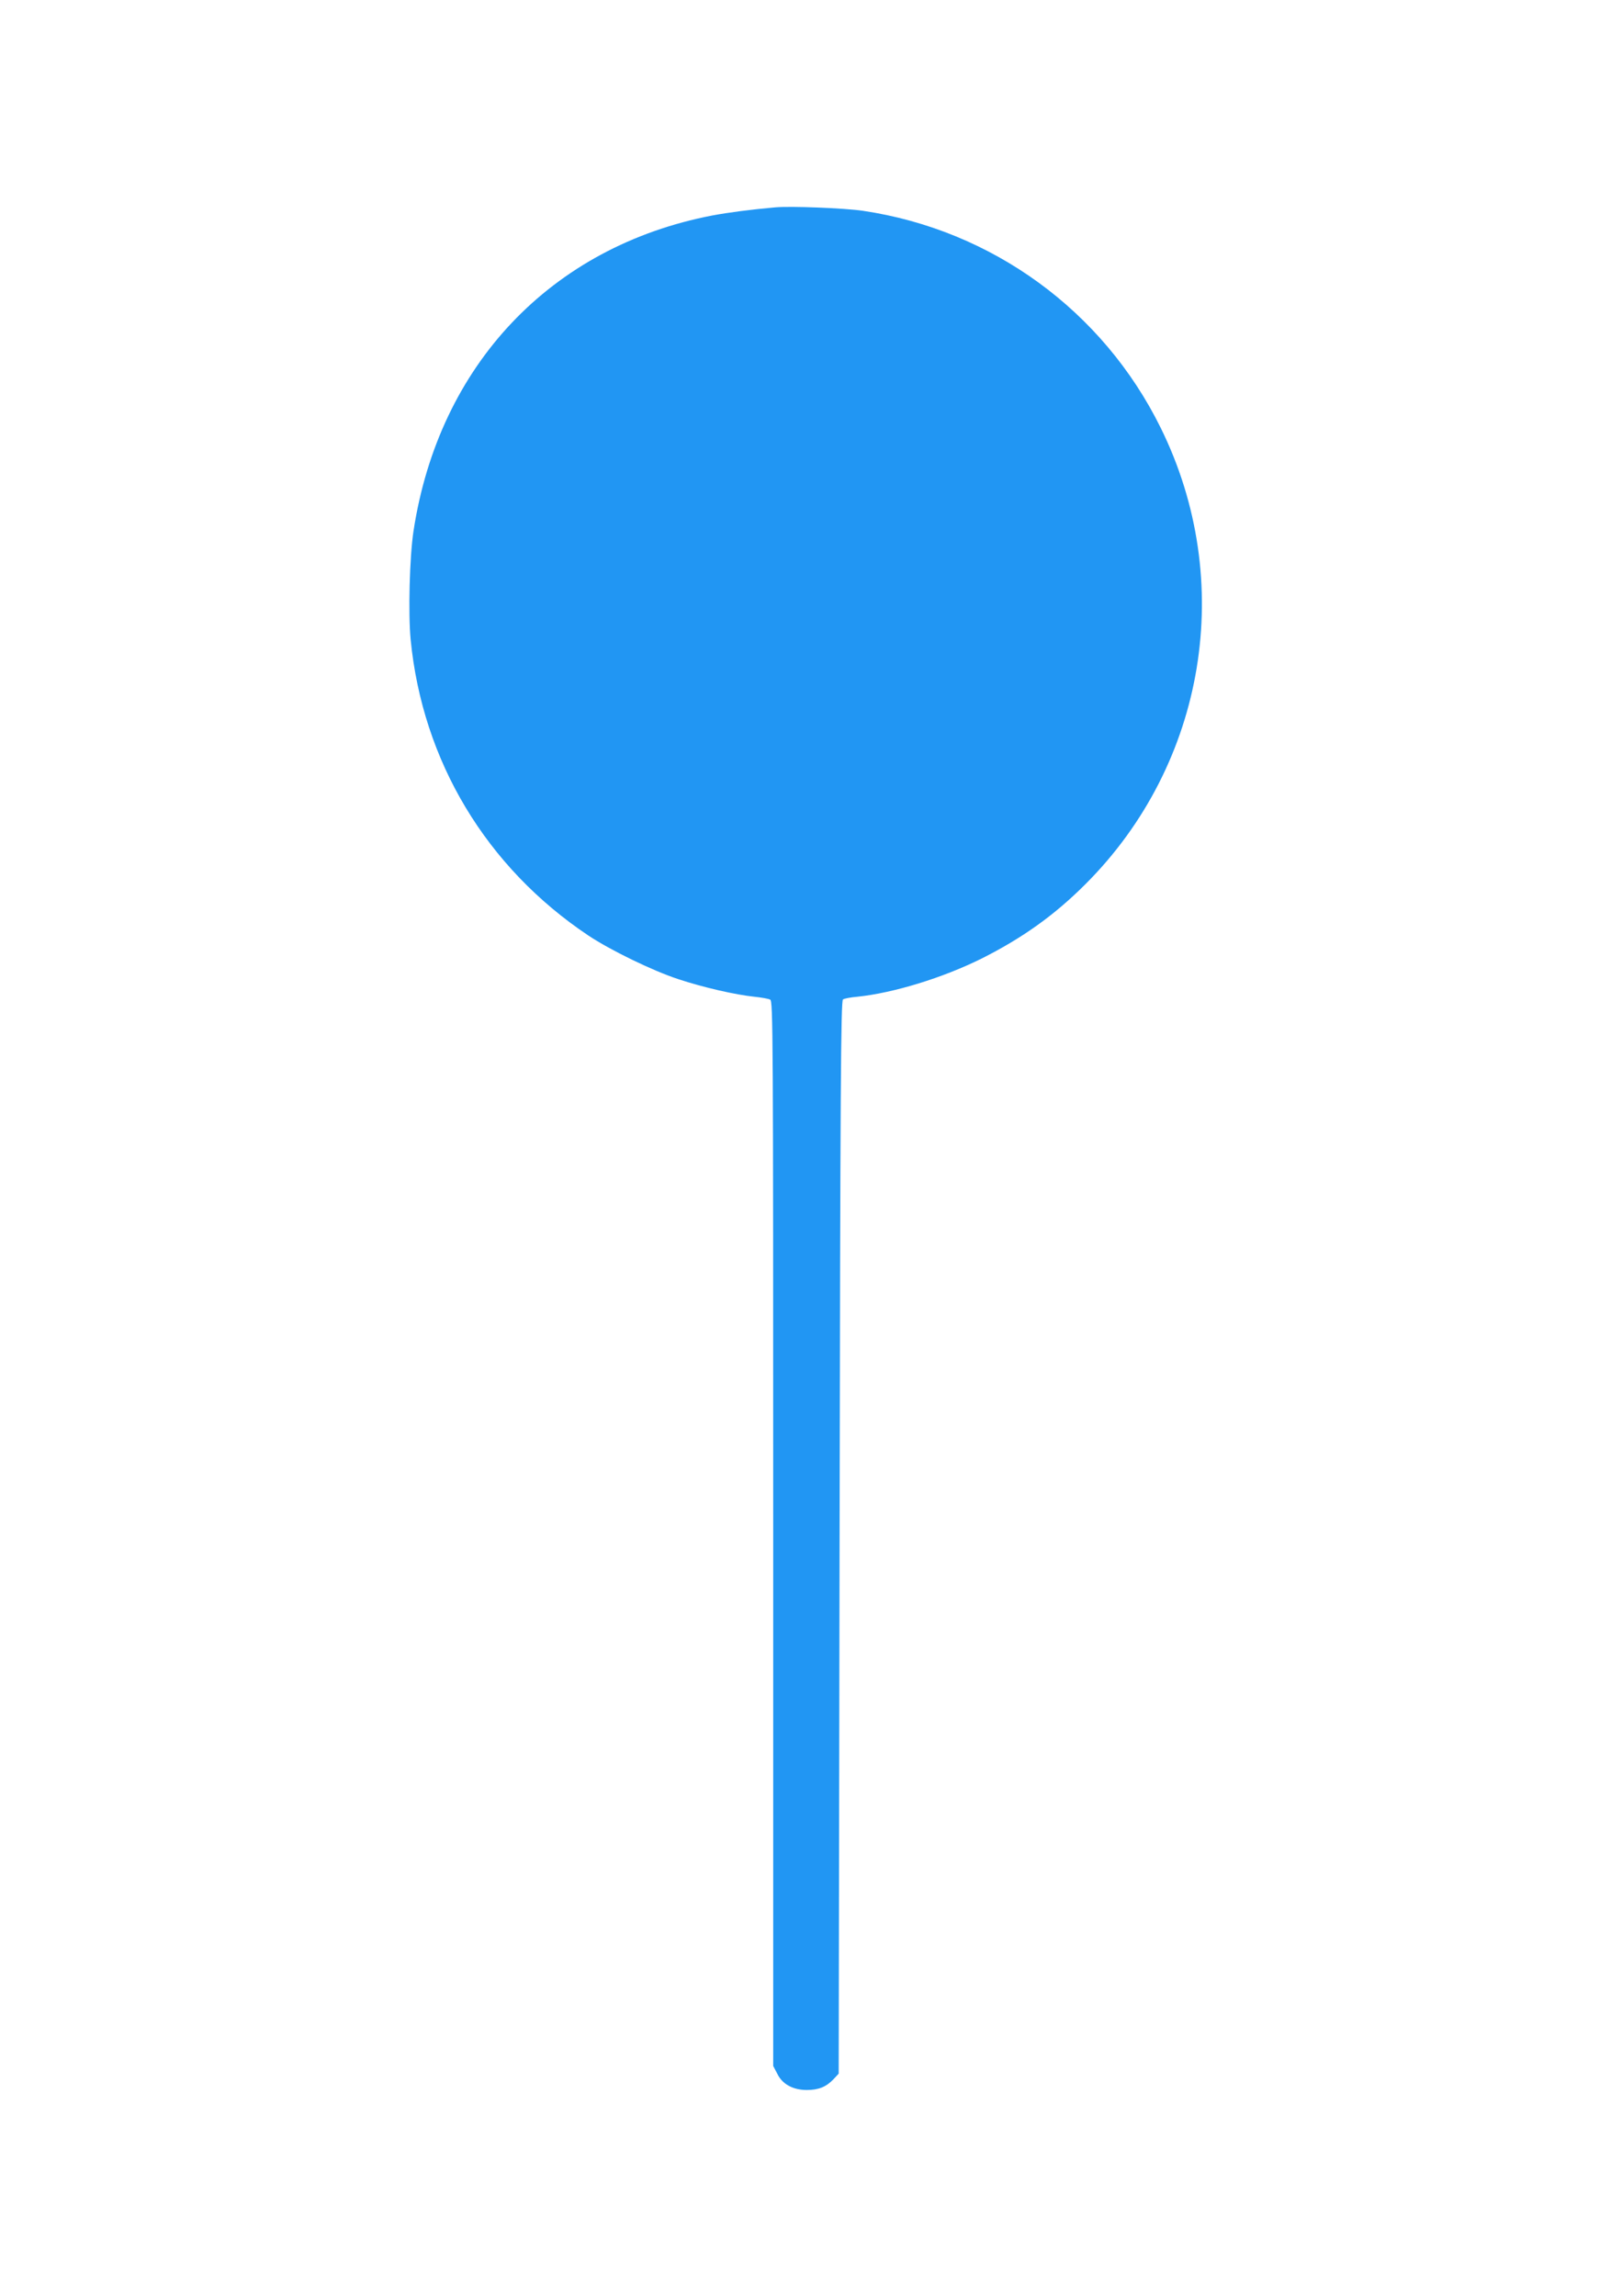 <?xml version="1.0" standalone="no"?>
<!DOCTYPE svg PUBLIC "-//W3C//DTD SVG 20010904//EN"
 "http://www.w3.org/TR/2001/REC-SVG-20010904/DTD/svg10.dtd">
<svg version="1.0" xmlns="http://www.w3.org/2000/svg"
 width="898pt" height="1280pt" viewBox="0 0 898 1280"
 preserveAspectRatio="xMidYMid meet">
<g transform="translate(0,1280) scale(0.1,-0.1)"
fill="#2196f3" stroke="none">
<path d="M4320 11644 c-136 -12 -257 -28 -349 -45 -899 -173 -1525 -834 -1666
-1759 -22 -145 -30 -457 -16 -605 66 -677 421 -1269 991 -1650 122 -81 355
-195 501 -243 139 -46 318 -87 424 -98 39 -4 78 -11 88 -16 16 -8 17 -160 17
-2976 l0 -2968 23 -44 c28 -58 88 -90 164 -90 65 0 108 17 148 59 l30 32 5
2990 c4 2498 7 2991 19 2998 7 5 43 12 80 15 202 21 475 105 691 212 227 114
406 241 580 415 673 672 841 1691 420 2544 -322 653 -940 1103 -1660 1210
-103 15 -402 27 -490 19z"/>
</g>
</svg>
